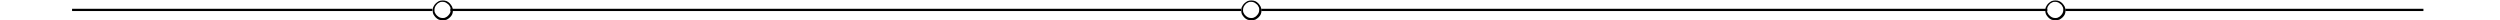 <?xml version="1.0" encoding="UTF-8"?>
<svg xmlns="http://www.w3.org/2000/svg" version="1.1" viewBox="0 0 1110 9">
  <defs>
    <style>
      .cls-1 {
        fill: none;
        stroke: #000;
      }
    </style>
  </defs>
  <!-- Generator: Adobe Illustrator 28.7.1, SVG Export Plug-In . SVG Version: 1.2.0 Build 142)  -->
  <g>
    <g id="Layer_1">
      <path d="M196.5,9c-.6,0-1.2-.1-1.7-.3-.5-.2-1-.6-1.4-1-.4-.4-.7-.9-1-1.4-.2-.5-.3-1.1-.3-1.7,0-.6.1-1.2.4-1.7.2-.5.6-1,1-1.4.4-.4.9-.7,1.4-1,.5-.2,1.1-.3,1.7-.3s1.2.1,1.7.3c.5.2,1,.6,1.4,1,.4.4.7.9,1,1.4.2.5.4,1.1.4,1.7,0,.6-.1,1.2-.3,1.7-.2.5-.6,1-1,1.4-.4.4-.9.7-1.4,1-.5.2-1.1.3-1.8.3ZM196.5,8c.5,0,.9,0,1.4-.3.4-.2.8-.4,1.1-.8.3-.3.6-.7.8-1.1.2-.4.3-.9.3-1.4,0-.5,0-.9-.3-1.4-.2-.4-.4-.8-.8-1.1s-.7-.6-1.1-.8c-.4-.2-.9-.3-1.4-.3s-.9,0-1.4.3c-.4.2-.8.4-1.1.8-.3.3-.6.7-.8,1.1-.2.4-.3.9-.3,1.4,0,.5,0,.9.3,1.4.2.4.4.8.8,1.1.3.3.7.6,1.1.8.4.2.9.3,1.4.3Z"/>
      <path d="M912.5,9c-.6,0-1.2-.1-1.7-.3-.5-.2-1-.6-1.4-1-.4-.4-.7-.9-1-1.4-.2-.5-.3-1.1-.3-1.7,0-.6.1-1.2.4-1.7.2-.5.6-1,1-1.4.4-.4.9-.7,1.4-1,.5-.2,1.1-.3,1.7-.3s1.2.1,1.7.3c.5.2,1,.6,1.4,1,.4.4.7.9,1,1.4.2.5.4,1.1.4,1.7,0,.6-.1,1.2-.3,1.7-.2.5-.6,1-1,1.4-.4.4-.9.7-1.4,1-.5.2-1.1.3-1.8.3ZM912.5,8c.5,0,.9,0,1.4-.3.4-.2.8-.4,1.1-.8.3-.3.6-.7.8-1.1.2-.4.3-.9.3-1.4,0-.5,0-.9-.3-1.4-.2-.4-.4-.8-.8-1.1s-.7-.6-1.1-.8c-.4-.2-.9-.3-1.4-.3s-.9,0-1.4.3c-.4.2-.8.4-1.1.8-.3.3-.6.7-.8,1.1-.2.4-.3.9-.3,1.4,0,.5,0,.9.3,1.4.2.4.4.8.8,1.1.3.3.7.6,1.1.8.4.2.9.3,1.4.3Z"/>
      <path d="M555.5,9c-.6,0-1.2-.1-1.7-.3-.5-.2-1-.6-1.4-1-.4-.4-.7-.9-1-1.4-.2-.5-.3-1.1-.3-1.7,0-.6.1-1.2.4-1.7.2-.5.6-1,1-1.4.4-.4.9-.7,1.4-1,.5-.2,1.1-.3,1.7-.3s1.2.1,1.7.3c.5.2,1,.6,1.4,1,.4.4.7.9,1,1.4.2.5.4,1.1.4,1.7,0,.6-.1,1.2-.3,1.7-.2.5-.6,1-1,1.4-.4.4-.9.7-1.4,1-.5.2-1.1.3-1.8.3ZM555.5,8c.5,0,.9,0,1.4-.3.4-.2.8-.4,1.1-.8.3-.3.6-.7.8-1.1.2-.4.3-.9.3-1.4,0-.5,0-.9-.3-1.4-.2-.4-.4-.8-.8-1.1s-.7-.6-1.1-.8c-.4-.2-.9-.3-1.4-.3s-.9,0-1.4.3c-.4.2-.8.4-1.1.8-.3.3-.6.7-.8,1.1-.2.4-.3.9-.3,1.4,0,.5,0,.9.3,1.4.2.4.4.8.8,1.1.3.3.7.6,1.1.8.4.2.9.3,1.4.3Z"/>
      <line class="cls-1" x1="32" y1="4.4" x2="192" y2="4.4"/>
      <line class="cls-1" x1="917" y1="4.4" x2="1076" y2="4.4"/>
      <line class="cls-1" x1="200" y1="4.4" x2="551" y2="4.4"/>
      <line class="cls-1" x1="560" y1="4.4" x2="909" y2="4.4"/>
    </g>
  </g>
</svg>